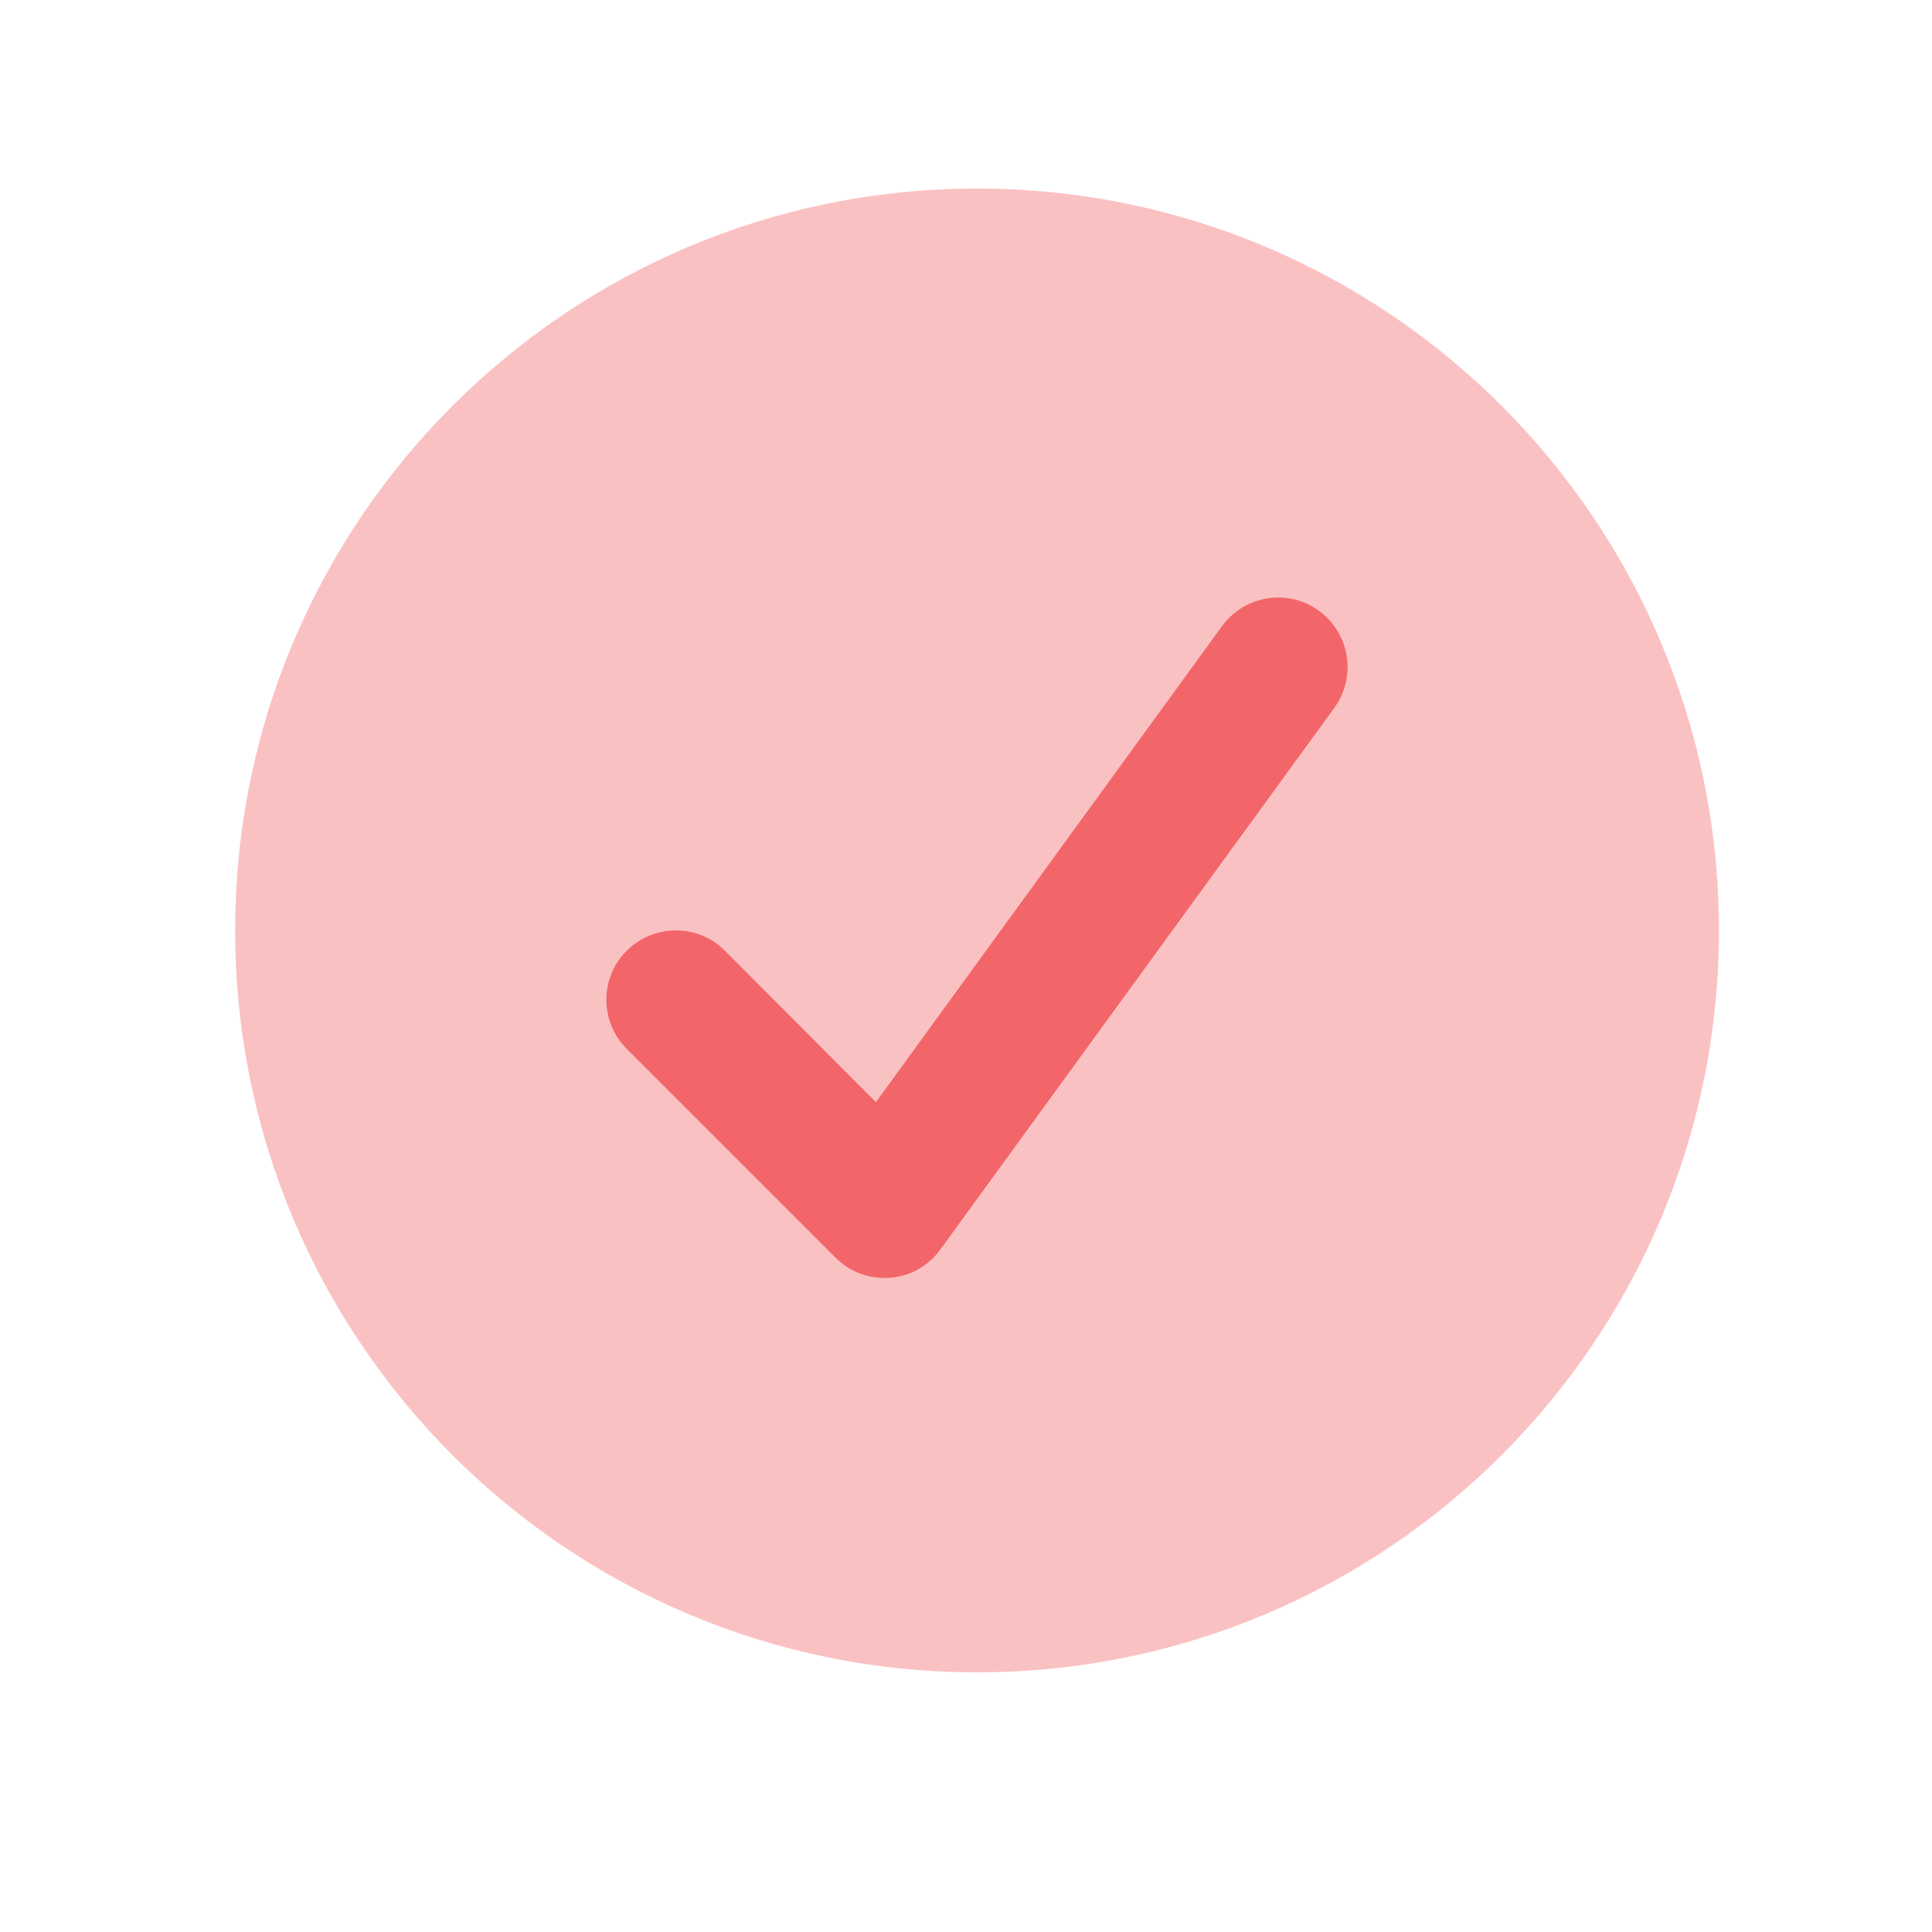 <?xml version="1.0" encoding="UTF-8"?> <svg xmlns="http://www.w3.org/2000/svg" width="25" height="25" viewBox="0 0 25 25" fill="none"><path opacity="0.4" d="M3.043 12.04C3.043 17.343 7.34 21.64 12.643 21.64C17.945 21.64 22.243 17.343 22.243 12.04C22.243 6.738 17.945 2.44 12.643 2.44C7.34 2.44 3.043 6.738 3.043 12.04ZM8.109 12.307C8.462 11.954 9.032 11.954 9.38 12.307L11.334 14.26L15.812 8.103C16.104 7.702 16.667 7.612 17.068 7.904C17.469 8.197 17.559 8.759 17.267 9.16L12.171 16.169C12.017 16.383 11.777 16.518 11.514 16.537C11.252 16.555 10.993 16.462 10.809 16.274L8.109 13.574C7.757 13.222 7.757 12.652 8.109 12.303V12.307Z" fill="#f26669"></path><path d="M15.812 8.102C16.104 7.701 16.667 7.611 17.068 7.903C17.469 8.196 17.559 8.758 17.267 9.16L12.17 16.168C12.017 16.382 11.777 16.517 11.514 16.536C11.252 16.555 10.993 16.461 10.809 16.273L8.109 13.573C7.757 13.221 7.757 12.651 8.109 12.302C8.462 11.953 9.032 11.95 9.38 12.302L11.334 14.26L15.812 8.102Z" fill="#f26669"></path></svg> 